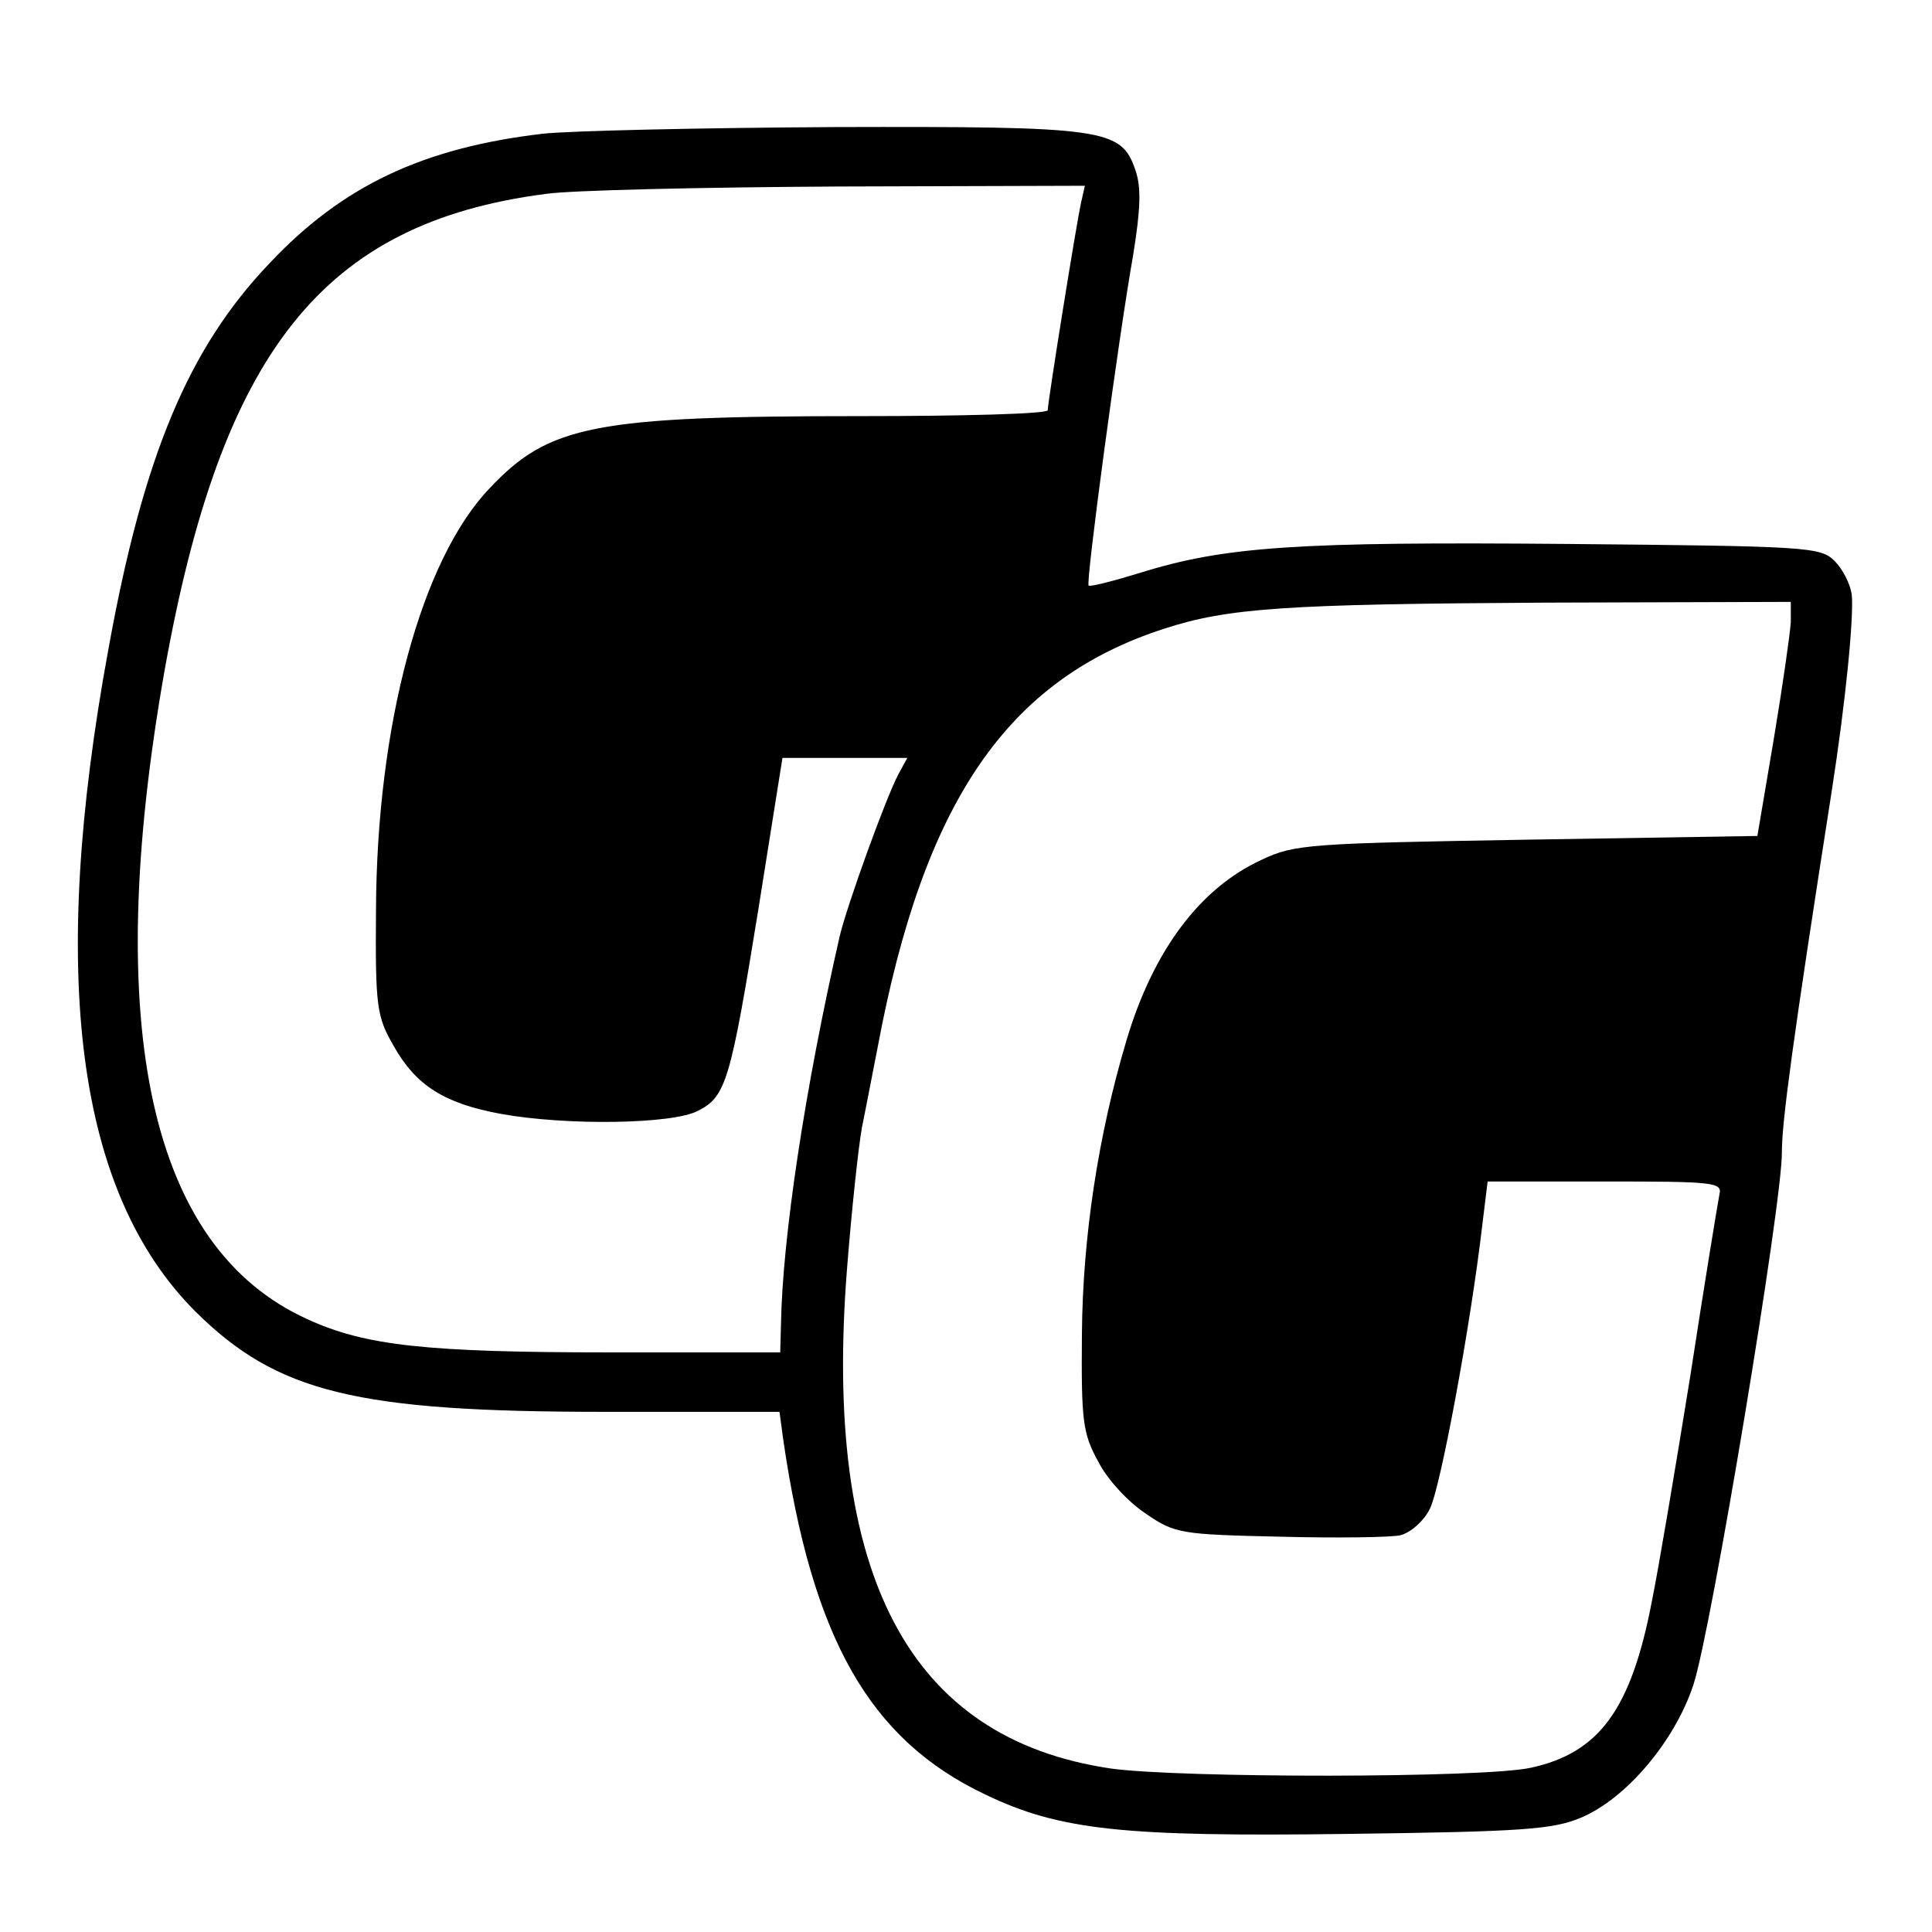 <?xml version="1.0" standalone="no"?>
<!DOCTYPE svg PUBLIC "-//W3C//DTD SVG 20010904//EN"
 "http://www.w3.org/TR/2001/REC-SVG-20010904/DTD/svg10.dtd">
<svg version="1.0" xmlns="http://www.w3.org/2000/svg"
 width="260pt" height="260pt" viewBox="0 0 260 260"
 preserveAspectRatio="xMidYMid meet">
<g transform="translate(0,260) scale(0.1,-0.1)"
fill="#000000" stroke="none">
<path d="M730 2420 c-161 -19 -269 -70 -367 -174 -109 -114 -170 -259 -217
-519 -81 -440 -43 -732 117 -892 110 -109 216 -135 551 -135 l235 0 5 -37 c39
-268 116 -404 272 -478 100 -48 185 -57 487 -53 237 3 277 6 315 22 61 26 126
103 151 179 24 73 120 651 119 717 0 40 14 146 67 485 19 122 30 235 27 265
-2 14 -12 34 -23 45 -19 19 -35 20 -362 23 -359 3 -458 -3 -573 -39 -36 -11
-67 -19 -69 -17 -4 4 40 332 60 445 10 62 11 91 3 114 -19 56 -40 59 -405 58
-180 -1 -357 -5 -393 -9z m725 -92 c-6 -26 -45 -269 -45 -280 0 -5 -114 -8
-252 -8 -358 0 -419 -12 -499 -97 -92 -96 -152 -318 -153 -568 -1 -131 1 -143
24 -183 30 -53 68 -77 144 -91 88 -16 231 -14 265 4 38 19 44 39 82 274 l32
201 84 0 84 0 -12 -22 c-17 -32 -69 -176 -79 -218 -47 -206 -77 -406 -79 -522
l-1 -38 -227 0 c-250 0 -332 9 -410 45 -211 96 -276 391 -192 870 77 433 214
605 513 644 33 5 211 9 394 10 l332 1 -5 -22z m955 -565 c-1 -16 -11 -86 -23
-158 l-22 -130 -310 -5 c-292 -5 -313 -6 -357 -27 -83 -38 -146 -122 -182
-243 -38 -127 -59 -265 -60 -395 -1 -117 1 -134 22 -172 12 -24 41 -55 64 -70
39 -27 48 -28 180 -31 76 -2 150 -1 163 2 14 4 31 19 39 35 14 26 55 246 71
384 l7 57 158 0 c145 0 158 -1 154 -17 -2 -10 -20 -119 -39 -243 -20 -124 -43
-261 -52 -305 -28 -146 -71 -204 -163 -224 -64 -14 -471 -14 -565 -1 -272 40
-388 260 -355 674 6 76 15 161 20 189 6 29 15 77 21 107 62 332 175 496 386
564 86 28 164 33 511 35 l332 1 0 -27z"/>
</g>
</svg>

